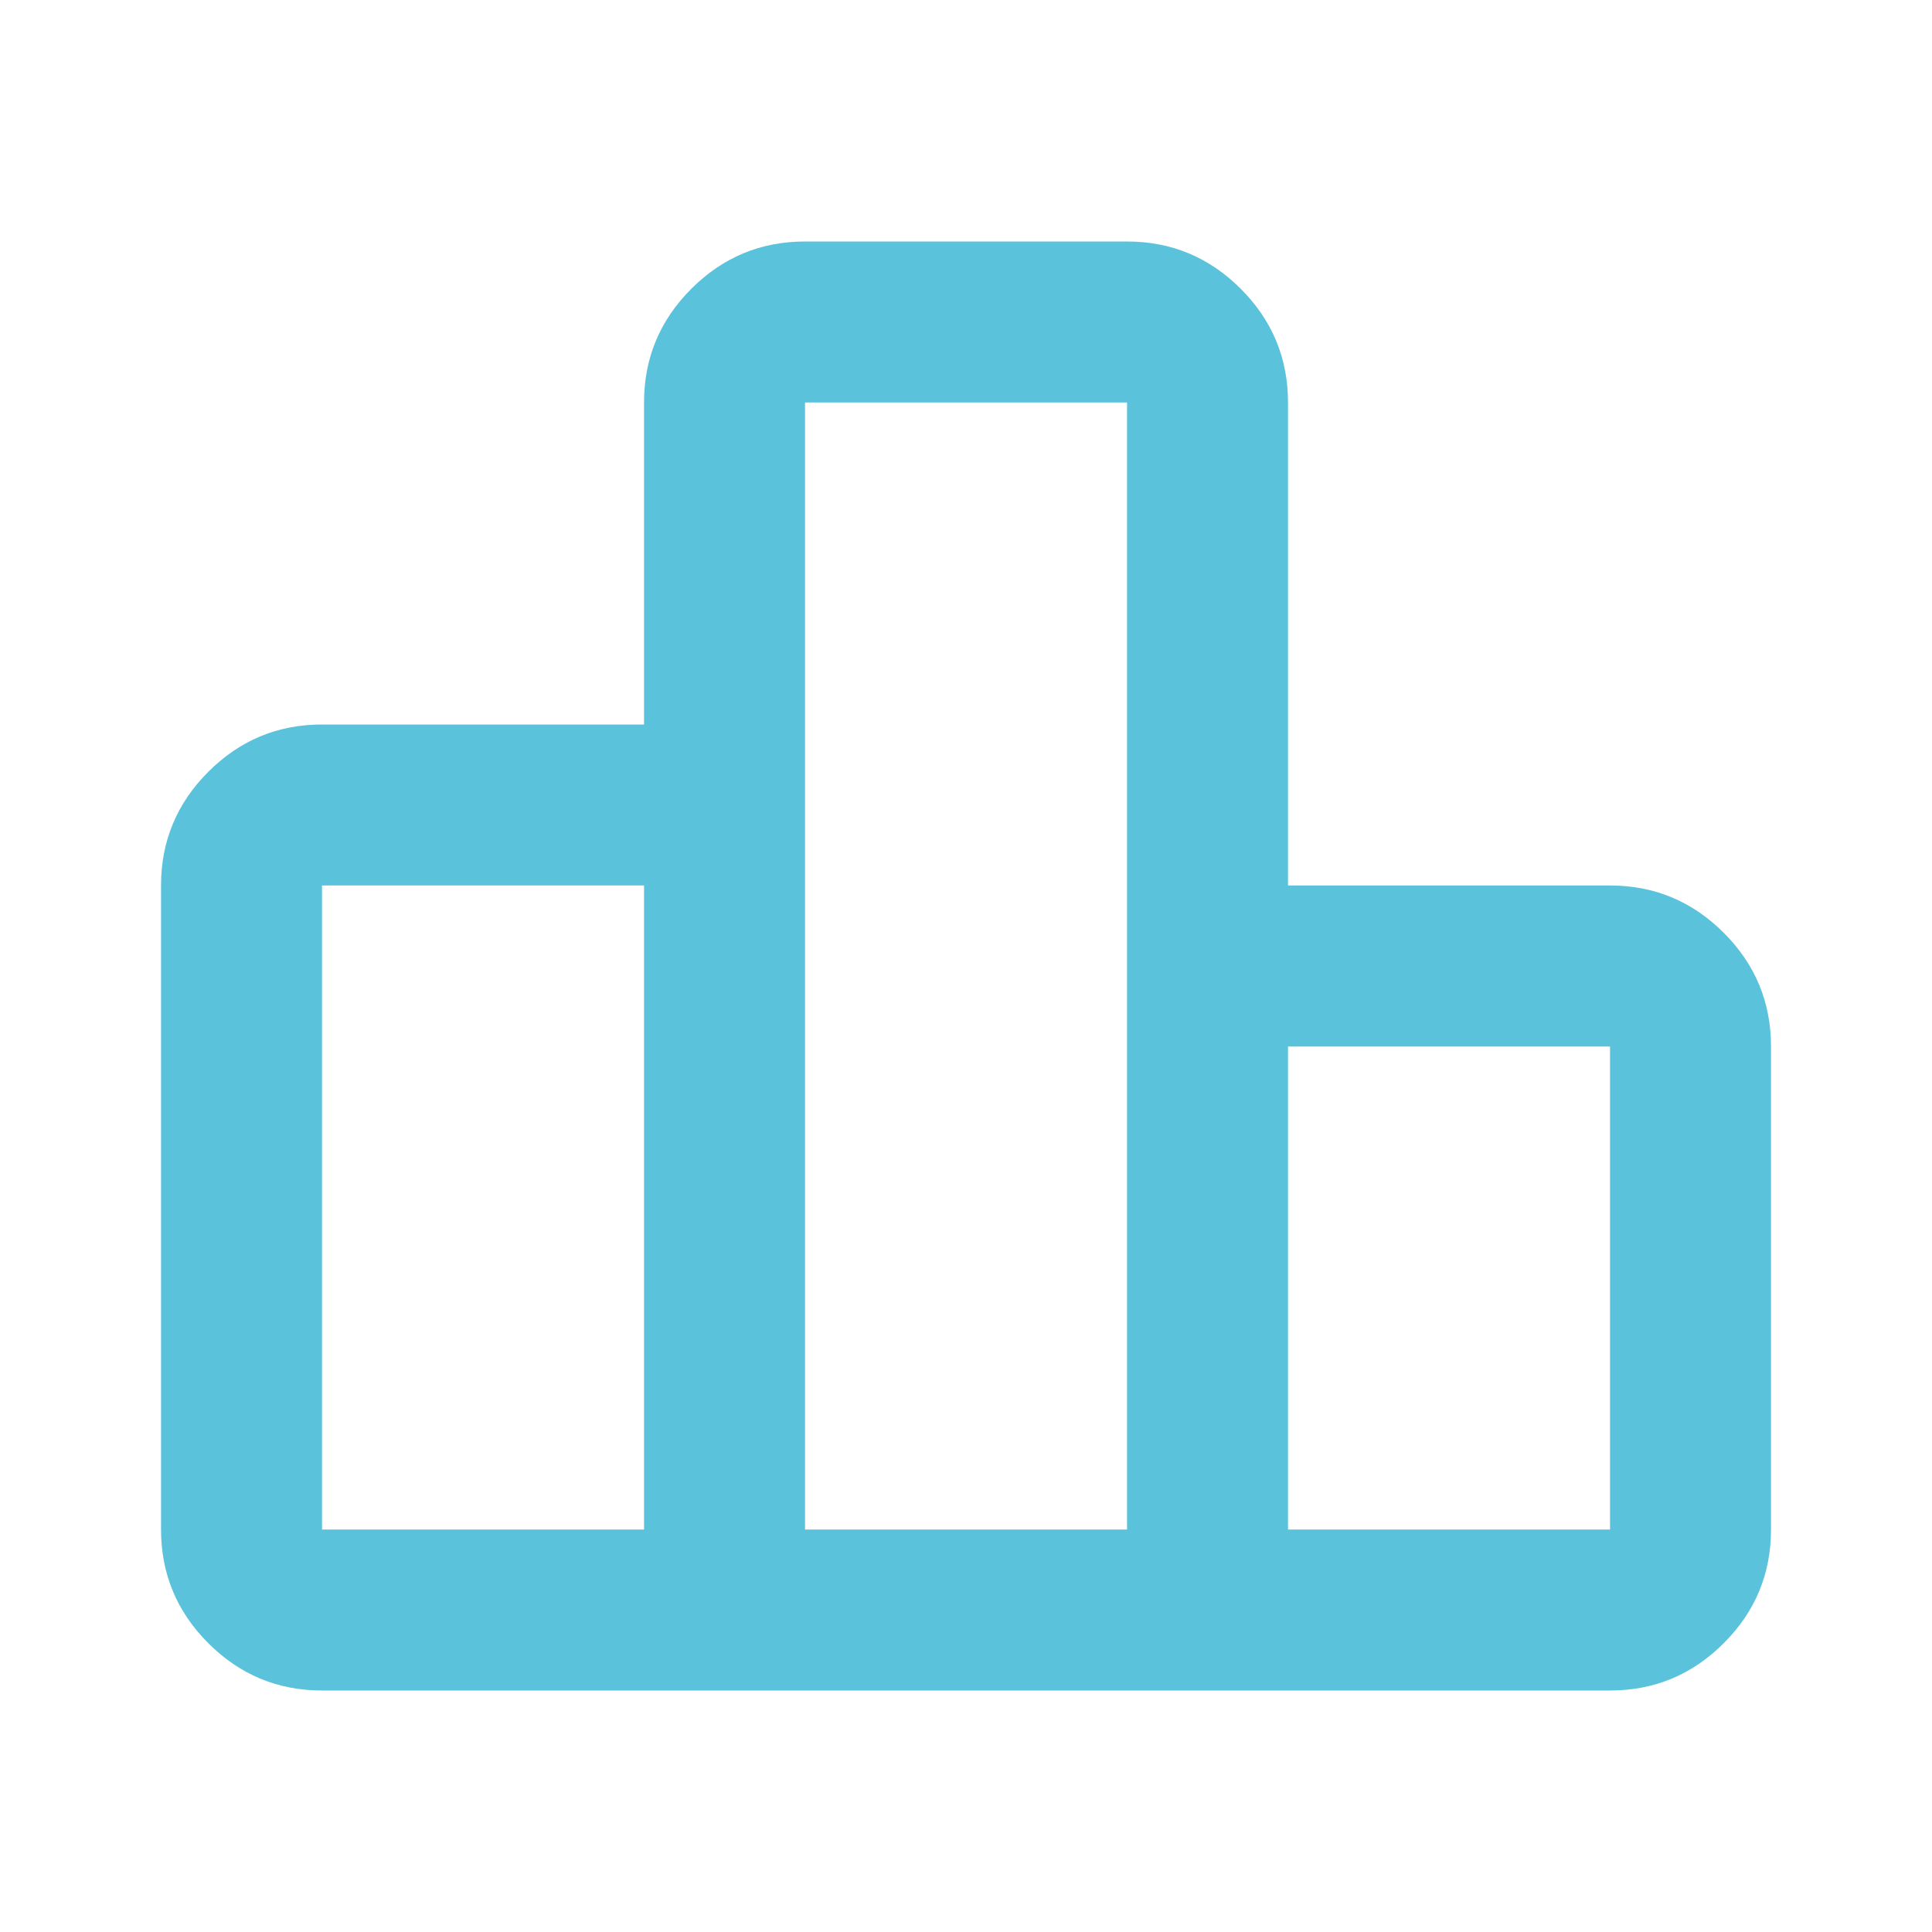 <svg width="40" height="40" viewBox="0 0 40 40" fill="none" xmlns="http://www.w3.org/2000/svg">
<g id="leaderboard_FILL0_wght400_GRAD0_opsz24">
<path id="Vector" d="M6.667 31.667H13.334V18.333H6.667V31.667ZM16.667 31.667H23.334V8.333H16.667V31.667ZM26.667 31.667H33.334V21.667H26.667V31.667ZM3.334 31.667V18.333C3.334 17.417 3.66 16.632 4.313 15.979C4.966 15.326 5.751 15 6.667 15H13.334V8.333C13.334 7.417 13.66 6.632 14.313 5.979C14.966 5.326 15.751 5 16.667 5H23.334C24.251 5 25.035 5.326 25.688 5.979C26.341 6.632 26.667 7.417 26.667 8.333V18.333H33.334C34.251 18.333 35.035 18.66 35.688 19.312C36.341 19.965 36.667 20.75 36.667 21.667V31.667C36.667 32.583 36.341 33.368 35.688 34.021C35.035 34.674 34.251 35 33.334 35H6.667C5.751 35 4.966 34.674 4.313 34.021C3.66 33.368 3.334 32.583 3.334 31.667Z" fill="#5BC2DC"/>
</g>
</svg>
